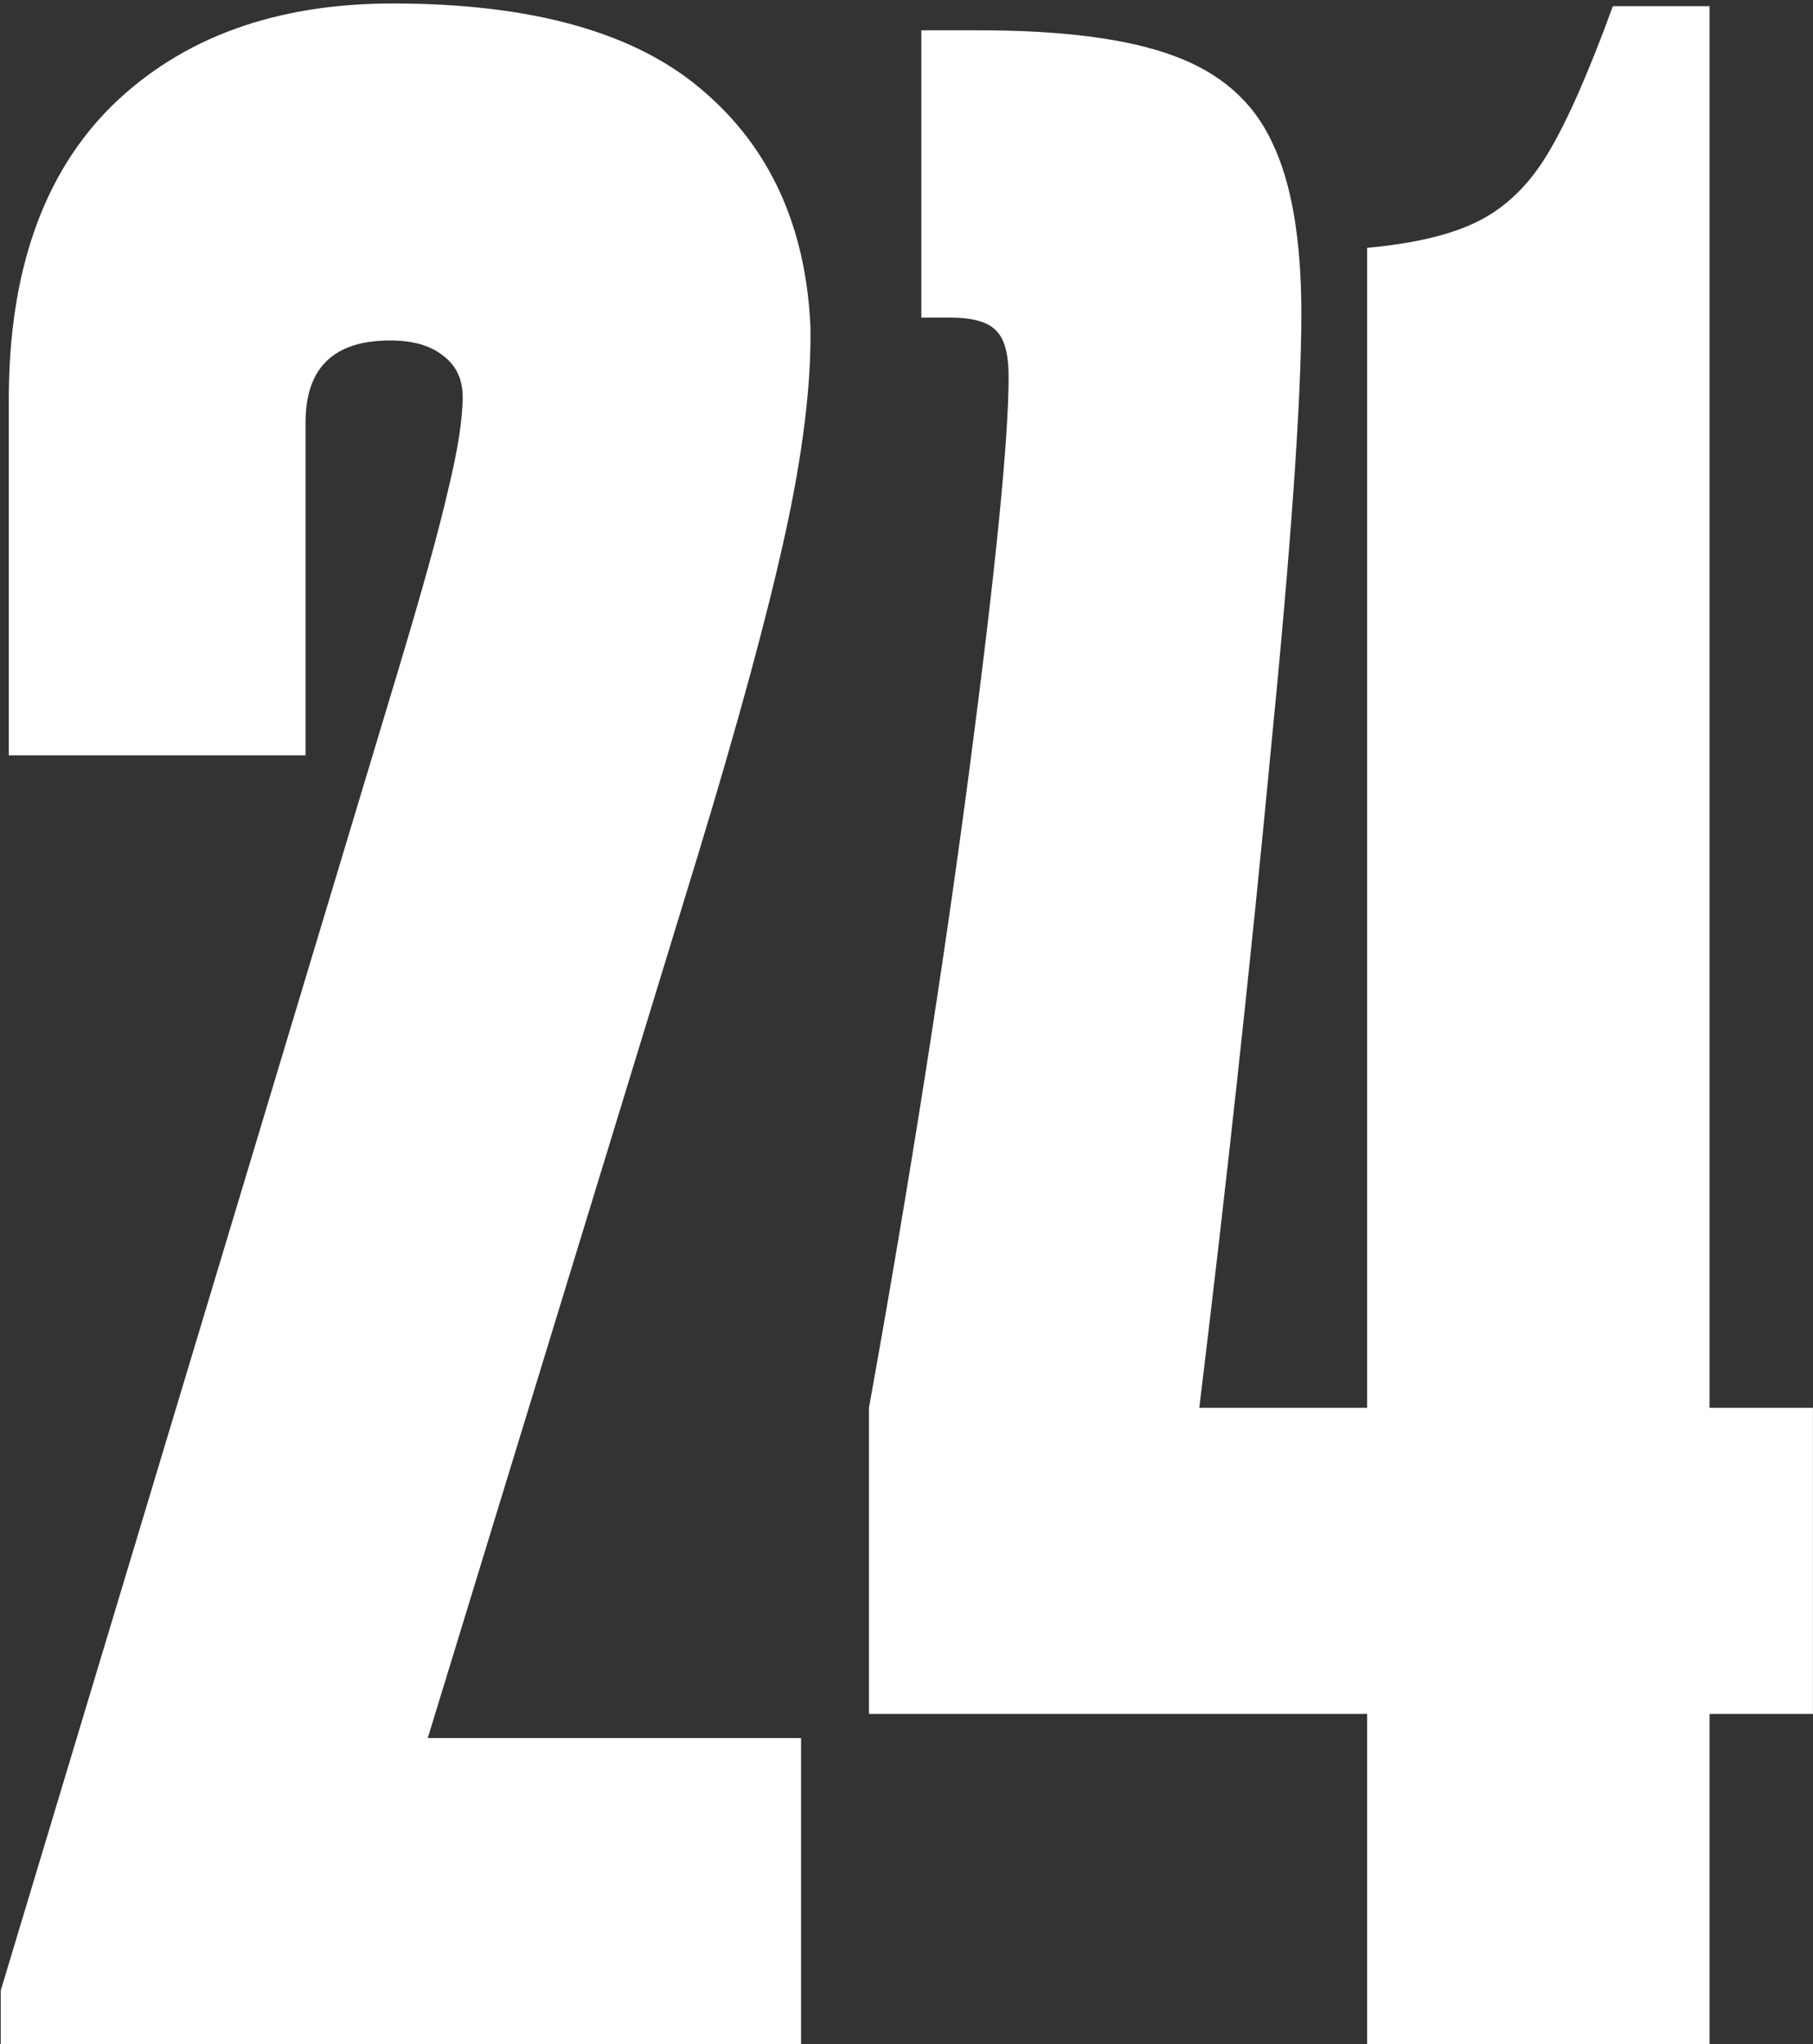 <?xml version="1.0" encoding="UTF-8"?> <svg xmlns="http://www.w3.org/2000/svg" width="462" height="521" viewBox="0 0 462 521" fill="none"><rect x="0" y="0" width="462" height="521" fill="#333333" stroke="none"/><path d="M109.003 442.983H204.129V521H0.19V507.313L101.133 171.976C107.52 150.761 111.854 135.135 114.136 125.098C116.645 114.832 117.9 106.848 117.9 101.145C117.9 96.583 116.189 93.047 112.767 90.537C109.573 88.028 105.125 86.773 99.422 86.773C85.05 86.773 77.864 93.731 77.864 107.646V192.507H2.243V101.829C2.243 69.208 11.025 44.229 28.59 26.892C46.384 9.555 70.222 0.886 100.106 0.886C135.693 0.886 162.041 8.3 179.15 23.128C196.259 37.728 205.384 57.802 206.524 83.352C206.752 97.951 204.585 115.631 200.023 136.39C195.46 157.148 188.046 184.409 177.781 218.171L109.003 442.983ZM435.64 358.807H461.988V436.824H435.64V521H348.385V436.824H221.436V358.807C231.929 300.408 240.484 246.001 247.099 195.587C253.715 145.172 257.022 111.981 257.022 96.012C257.022 90.309 255.996 86.431 253.943 84.378C251.89 82.097 248.012 80.956 242.309 80.956H234.781V7.73H249.494C270.938 7.73 287.476 9.897 299.111 14.231C310.973 18.566 319.299 25.865 324.09 36.131C329.108 46.396 331.618 60.996 331.618 79.93C331.618 101.829 328.994 139.241 323.748 192.165C318.729 245.089 312.684 300.636 305.612 358.807H348.385V63.163C360.931 62.022 370.626 59.627 377.47 55.977C384.313 52.327 390.016 46.624 394.579 38.868C399.369 30.884 404.844 18.451 411.004 1.571H435.64V358.807Z" fill="white"></path></svg> 